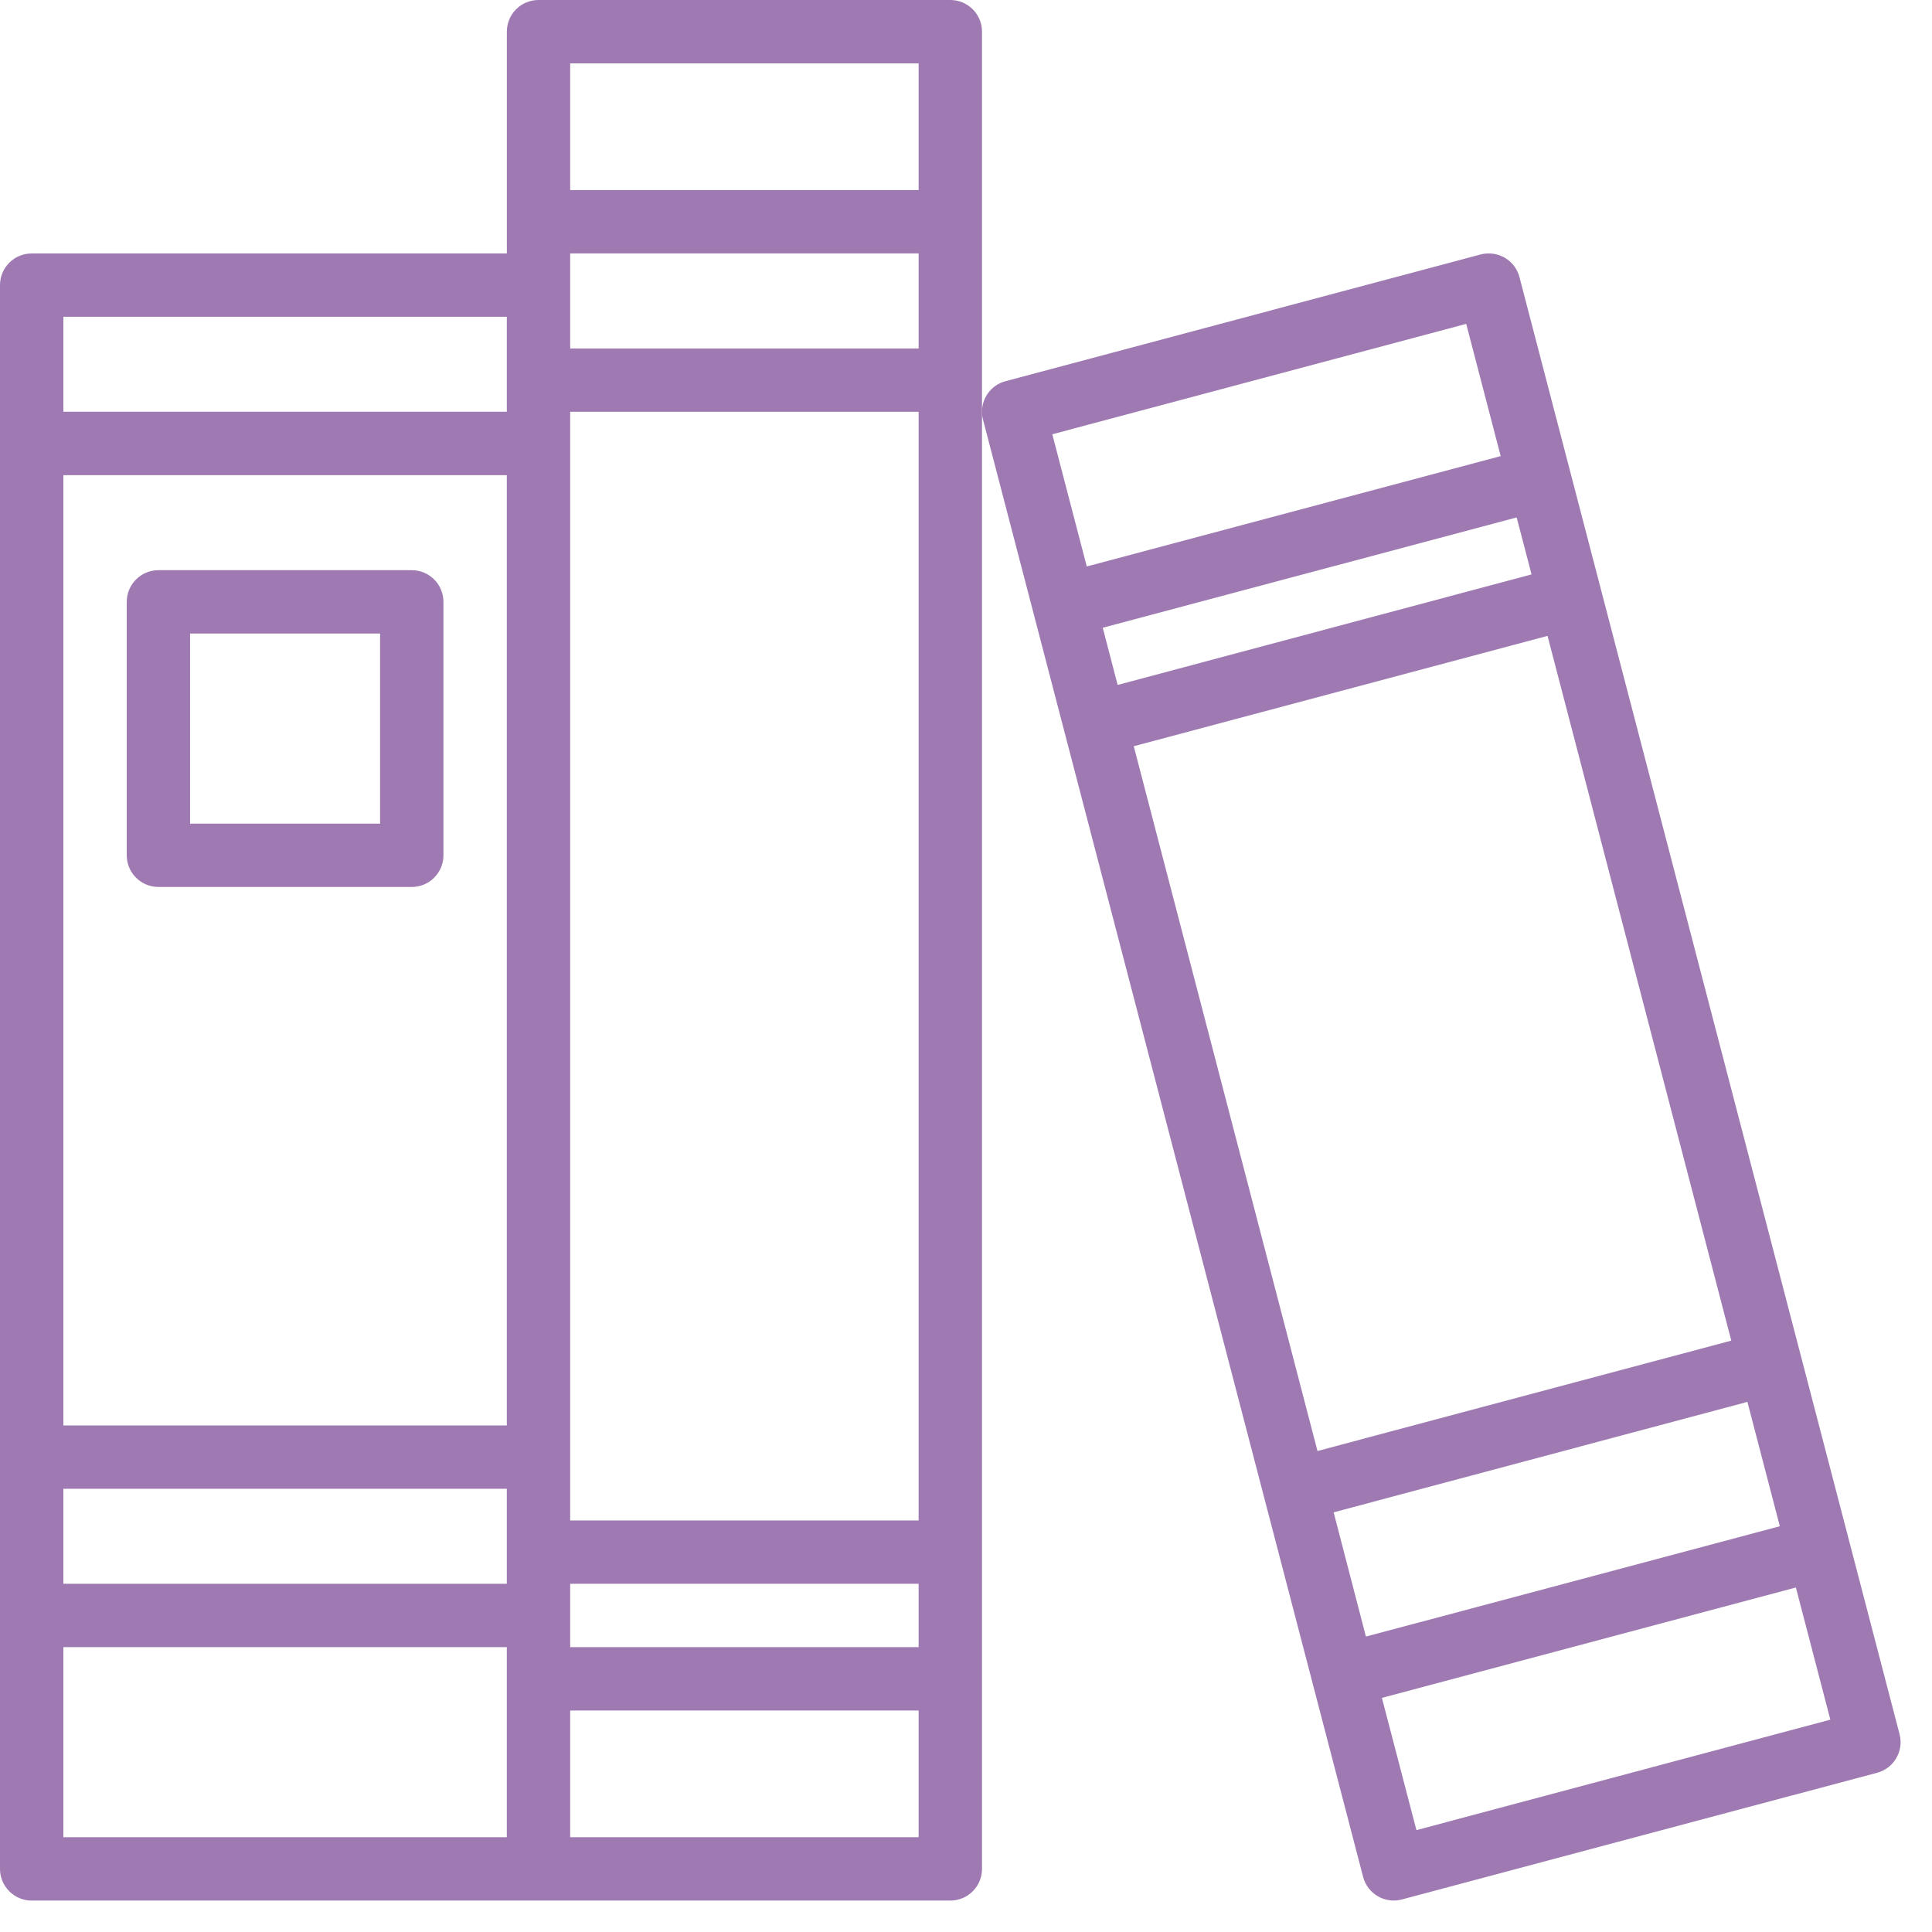 <svg height="55" viewBox="0 0 55 55" width="55" xmlns="http://www.w3.org/2000/svg"><g fill="#9f7ab2" fill-rule="evenodd"><path d="m16.232 5.411h9.919v-3.607h-9.919zm0 4.509h9.919v-2.705h-9.919zm-14.428 1.802h12.624v-2.704h-12.624zm0 28.858h12.624v-27.053h-12.624zm14.428 2.705h9.919v-31.562h-9.919zm-14.428 1.802h12.624v-2.705h-12.624zm14.428 1.804h9.919v-1.804h-9.919zm-14.428 5.411h12.624v-5.411h-12.624zm14.428 0h9.919v-3.607h-9.919zm10.821 1.804h-26.15c-.498 0-.903-.405-.903-.901v-45.089c0-.498.405-.901.903-.901h13.526v-6.314c0-.498.403-.901.902-.901h11.722c.498 0 .903.403.903.901v10.824 41.48c0 .496-.405.901-.903.901z"/><path d="m41.74 9.22-11.783 3.143.981 3.763 11.783-3.142zm1.436 5.51-11.783 3.141.424 1.628 11.783-3.147zm.879 3.372-11.779 3.142 5.23 20.063 11.78-3.142zm5.69 21.807-11.779 3.144.919 3.537 11.783-3.141zm1.38 5.284-11.785 3.142.983 3.765 11.783-3.145zm-11.448 8.911c-.158 0-.314-.041-.451-.121-.209-.12-.361-.319-.421-.552l-10.82-41.482c-.021-.074-.03-.15-.03-.224-.001-.4.264-.766.669-.873l13.526-3.608c.078-.021.154-.029.233-.029.157 0 .314.041.453.121.21.122.36.32.42.553l10.821 41.481c.124.479-.161.969-.64 1.097l-13.526 3.606c-.077.021-.156.031-.234.031z"/><path d="m5.411 23.447h5.409v-5.412h-5.409zm6.312 1.803h-7.213c-.498 0-.902-.405-.902-.902v-7.214c0-.498.404-.902.902-.902h7.213c.498 0 .901.404.901.902v7.214c0 .497-.403.902-.901.902z"/></g></svg>
